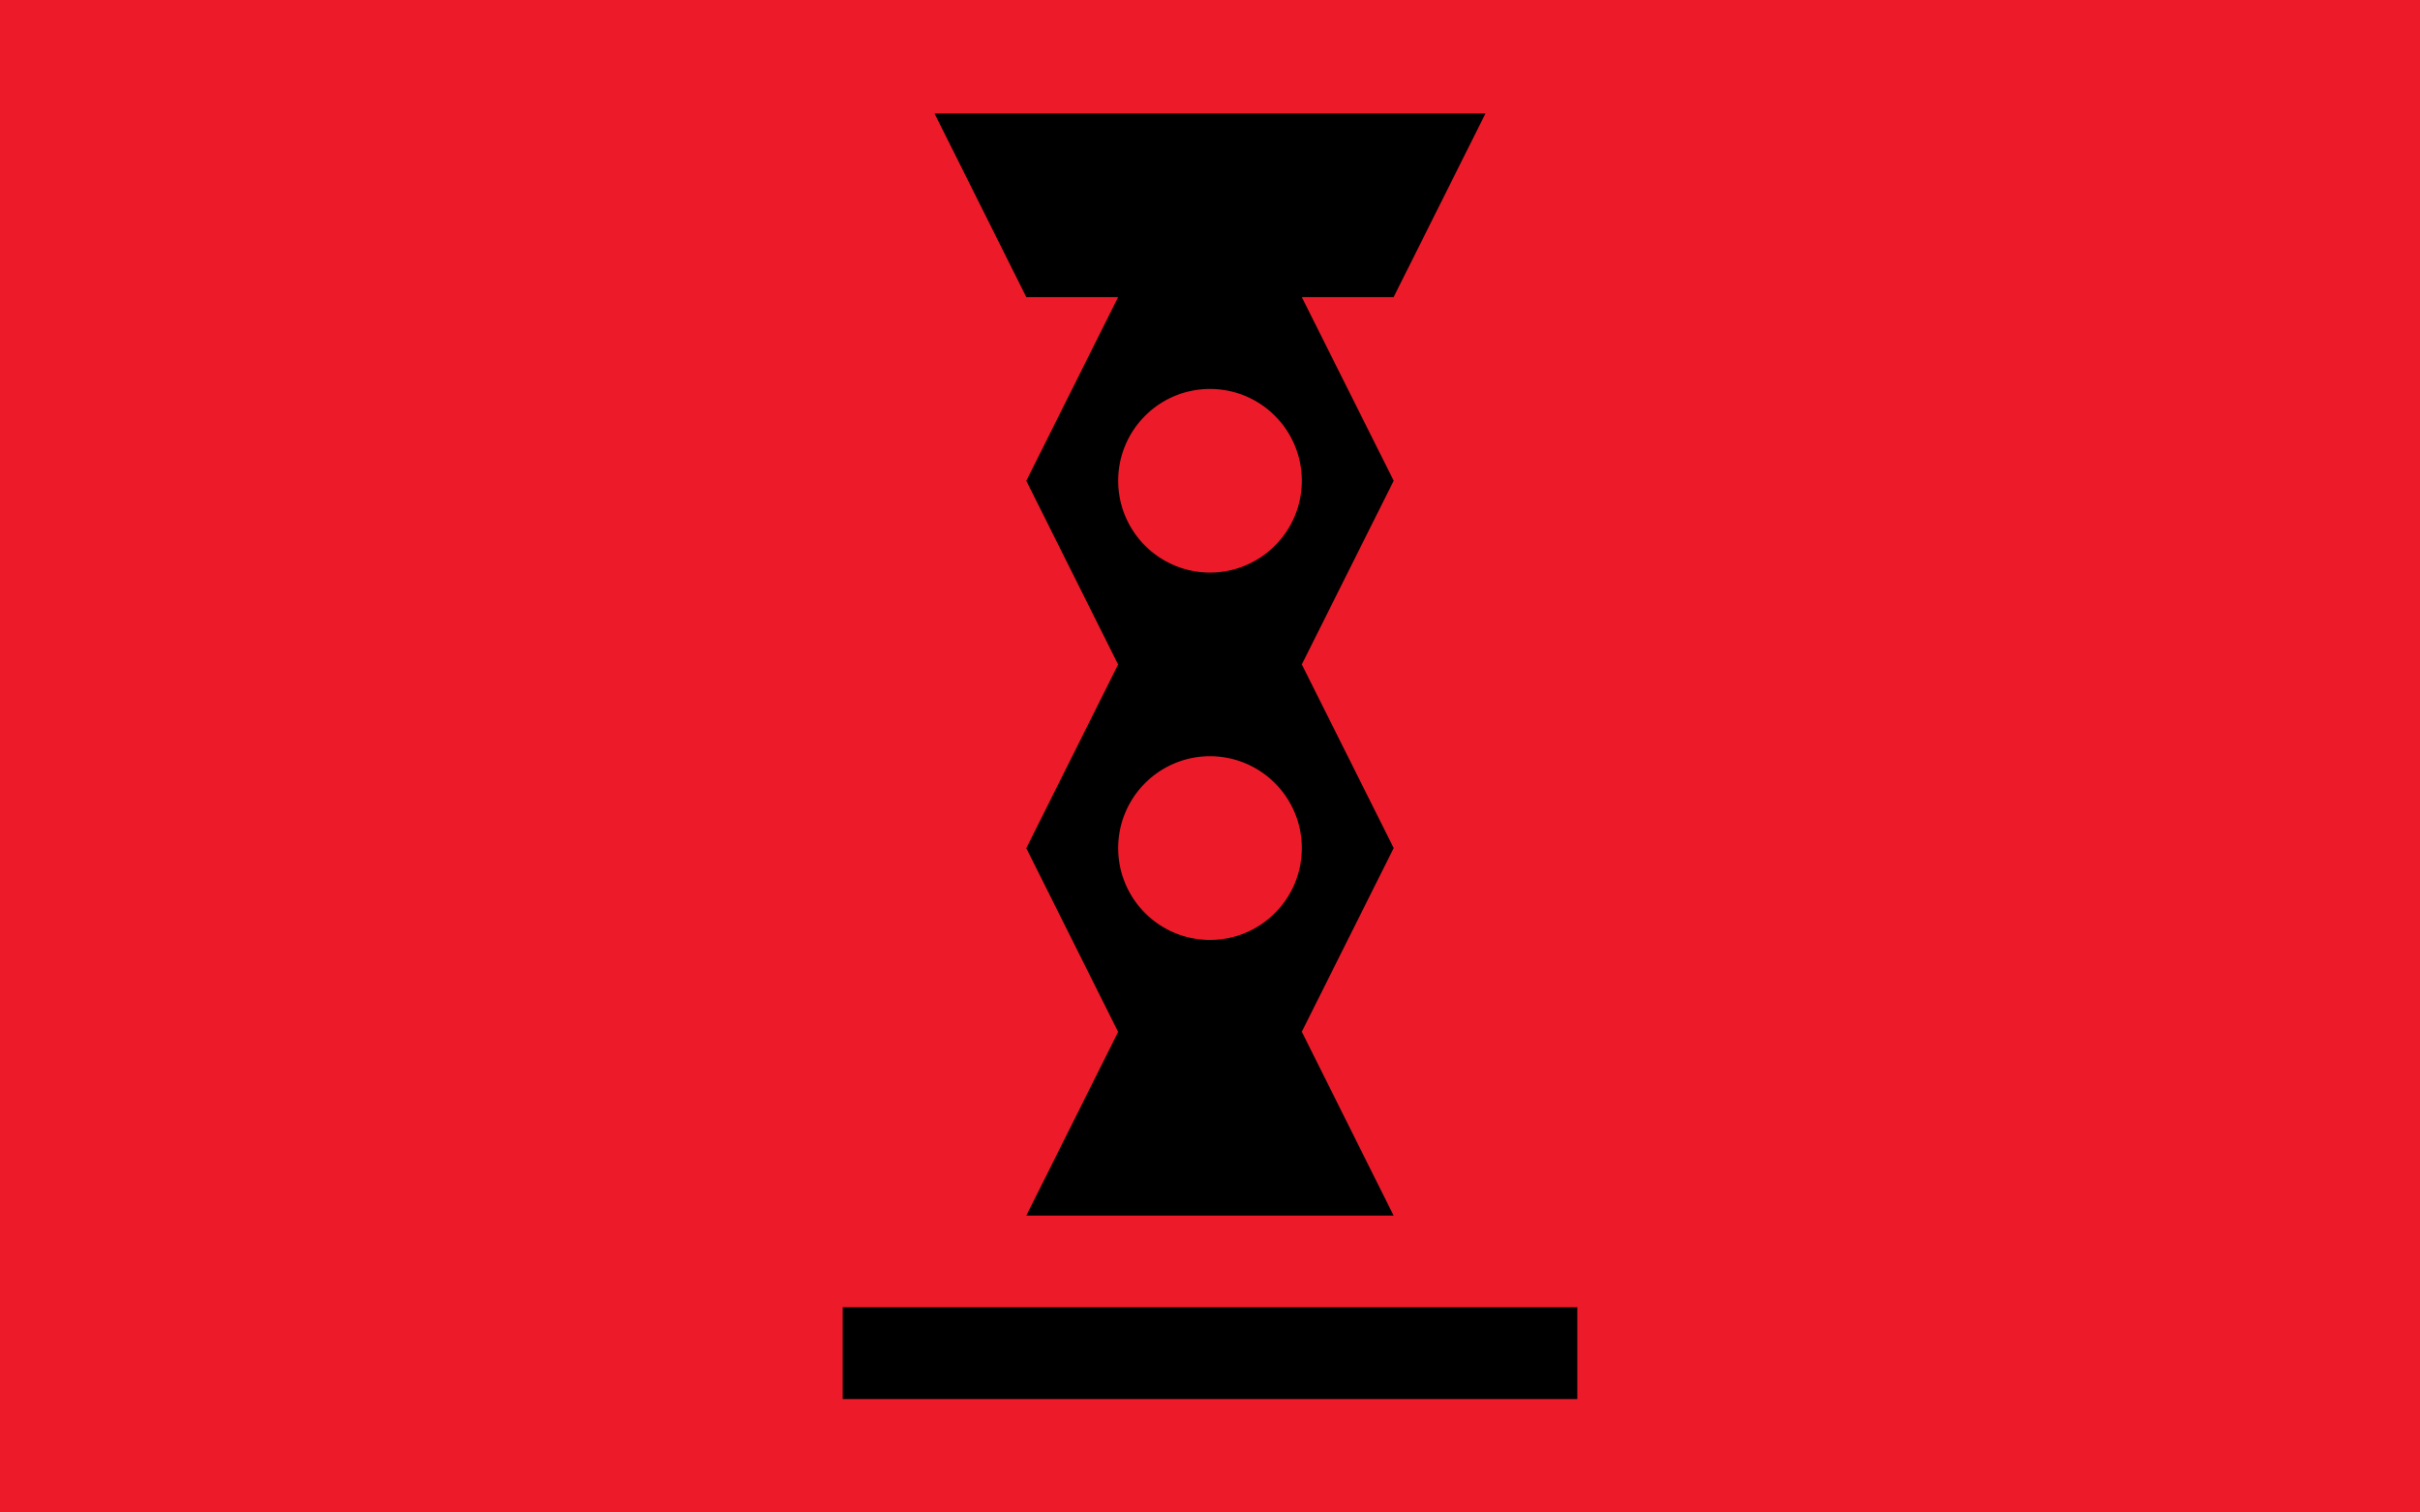 <?xml version="1.0" encoding="UTF-8" standalone="no"?>
<!-- Created with Inkscape (http://www.inkscape.org/) -->

<svg
   version="1.0"
   width="32"
   height="20"
   id="svg2"
   xml:space="preserve"
   sodipodi:docname="State_Artwork.svg"
   inkscape:version="1.3.2 (091e20ef0f, 2023-11-25, custom)"
   xmlns:inkscape="http://www.inkscape.org/namespaces/inkscape"
   xmlns:sodipodi="http://sodipodi.sourceforge.net/DTD/sodipodi-0.dtd"
   xmlns="http://www.w3.org/2000/svg"
   xmlns:svg="http://www.w3.org/2000/svg"
   xmlns:rdf="http://www.w3.org/1999/02/22-rdf-syntax-ns#"
   xmlns:cc="http://creativecommons.org/ns#"
   xmlns:dc="http://purl.org/dc/elements/1.1/"><sodipodi:namedview
     id="namedview1"
     pagecolor="#505050"
     bordercolor="#ffffff"
     borderopacity="1"
     inkscape:showpageshadow="0"
     inkscape:pageopacity="0"
     inkscape:pagecheckerboard="1"
     inkscape:deskcolor="#d1d1d1"
     inkscape:zoom="13.930612"
     inkscape:cx="8.6859071"
     inkscape:cy="20.422649"
     inkscape:window-width="1920"
     inkscape:window-height="1059"
     inkscape:window-x="0"
     inkscape:window-y="21"
     inkscape:window-maximized="1"
     inkscape:current-layer="svg2" /><defs
     id="defs4" /><g
     id="background"
     style="display:inline"><rect
       width="32"
       height="20"
       x="0"
       y="0"
       id="filler"
       style="fill:#ed1b2a;fill-opacity:1;stroke:none" /></g><g
     id="g1"
     transform="matrix(0.862,0,0,0.862,2.207,1.379)"><g
       id="background-0"
       style="display:inline" /><g
       id="g2"
       transform="matrix(1.16,0,0,1.16,19.434,-27.19)" /></g><path
     d="m 12.357,1.5 1.214,2.429 h 1.214 l -1.214,2.429 1.214,2.429 -1.214,2.429 1.214,2.429 -1.214,2.429 h 4.857 L 17.214,13.643 18.429,11.214 17.214,8.786 18.429,6.357 17.214,3.929 h 1.214 L 19.643,1.5 Z M 16,5.143 A 1.214,1.214 0 0 1 17.214,6.357 1.214,1.214 0 0 1 16,7.571 1.214,1.214 0 0 1 14.786,6.357 1.214,1.214 0 0 1 16,5.143 Z M 16,10 A 1.214,1.214 0 0 1 17.214,11.214 1.214,1.214 0 0 1 16,12.429 1.214,1.214 0 0 1 14.786,11.214 1.214,1.214 0 0 1 16,10 Z m -4.857,7.286 V 18.5 h 9.714 v -1.214 z"
     id="path1"
     style="stroke-width:1.214" /></svg>
